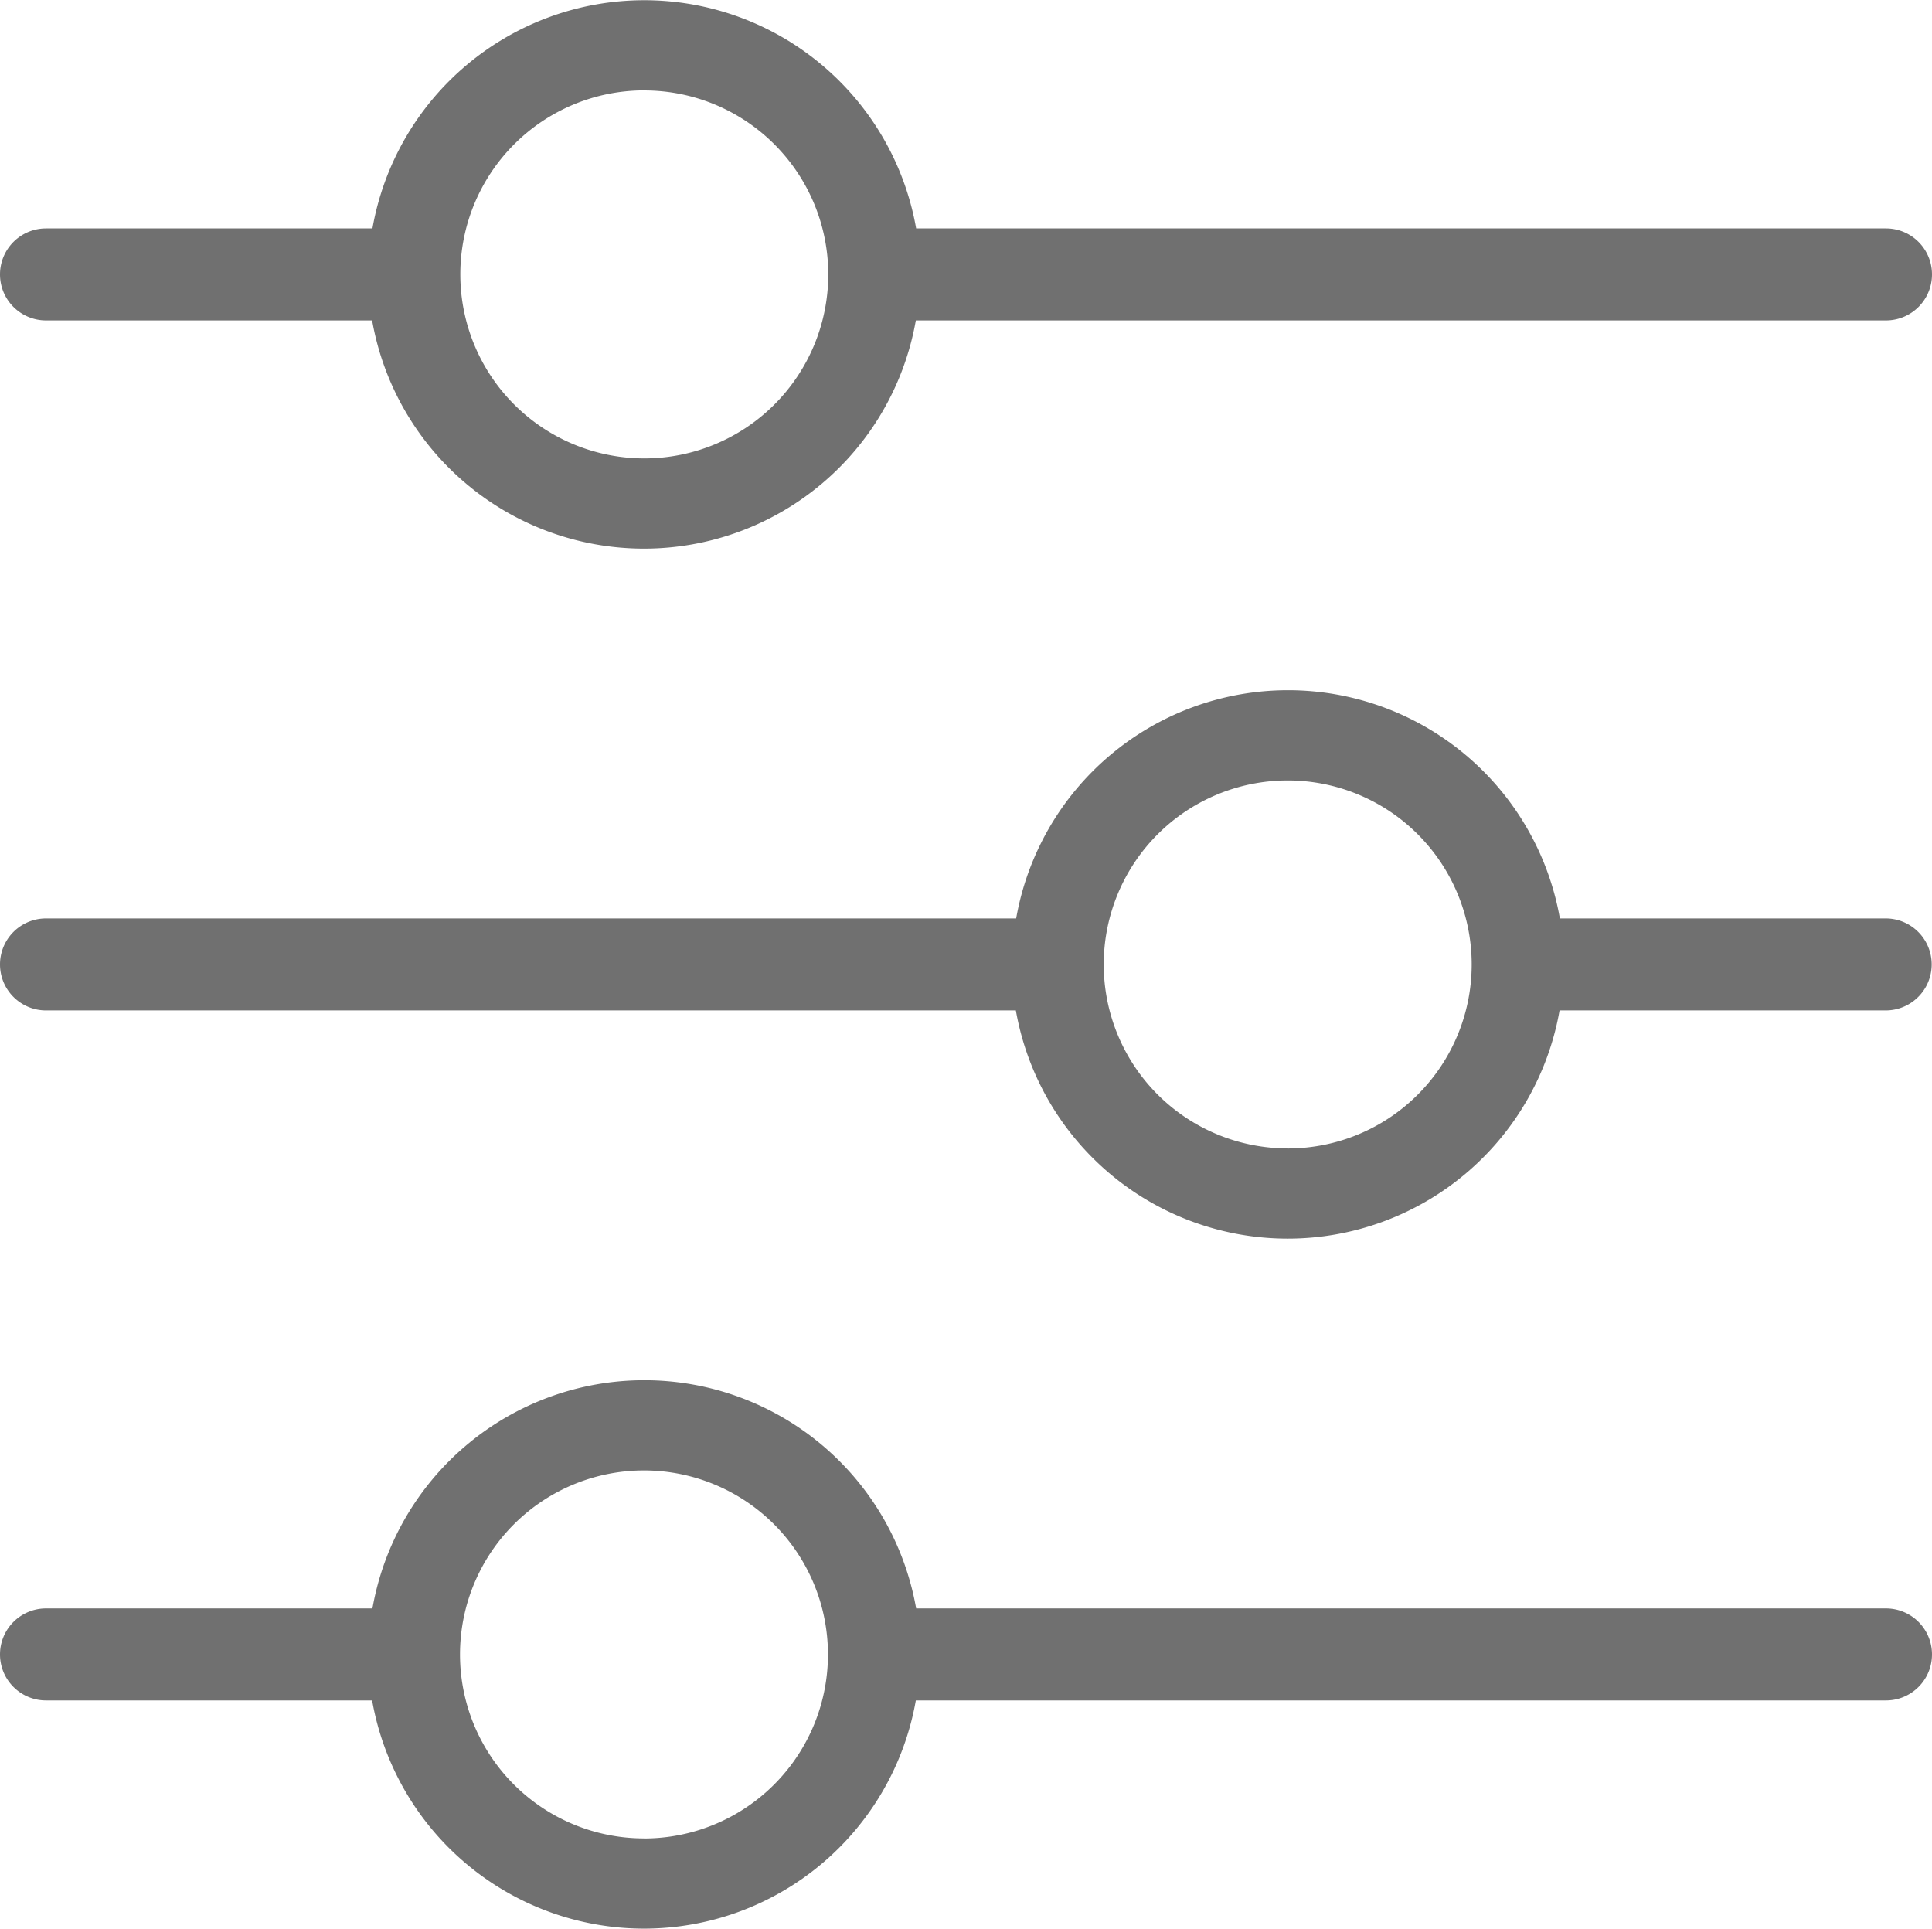 <svg xmlns="http://www.w3.org/2000/svg" width="31" height="30.948" viewBox="0 0 31 30.948">
  <path id="Layer_15" data-name="Layer 15" d="M3.738,8.176H8.971a4.429,4.429,0,0,0,8.724,0H33.262a.738.738,0,1,0,0-1.476H17.7a4.429,4.429,0,0,0-8.724,0H3.738a.738.738,0,1,0,0,1.476Zm9.6-3.69a2.952,2.952,0,1,1-2.952,2.952A2.952,2.952,0,0,1,13.333,4.485ZM33.262,17.771H28.029a4.429,4.429,0,0,0-8.724,0H3.738a.738.738,0,1,0,0,1.476H19.3a4.429,4.429,0,0,0,8.724,0h5.233a.738.738,0,1,0,0-1.476Zm-9.6,3.69a2.952,2.952,0,1,1,2.952-2.952A2.952,2.952,0,0,1,23.667,21.462Zm9.6,7.381H17.7a4.429,4.429,0,0,0-8.724,0H3.738a.738.738,0,1,0,0,1.476H8.971a4.429,4.429,0,0,0,8.724,0H33.262a.738.738,0,1,0,0-1.476Zm-19.929,3.69a2.952,2.952,0,1,1,2.952-2.952A2.952,2.952,0,0,1,13.333,32.533Z" transform="translate(-3 -3.035)" fill="#707070"/>
</svg>
